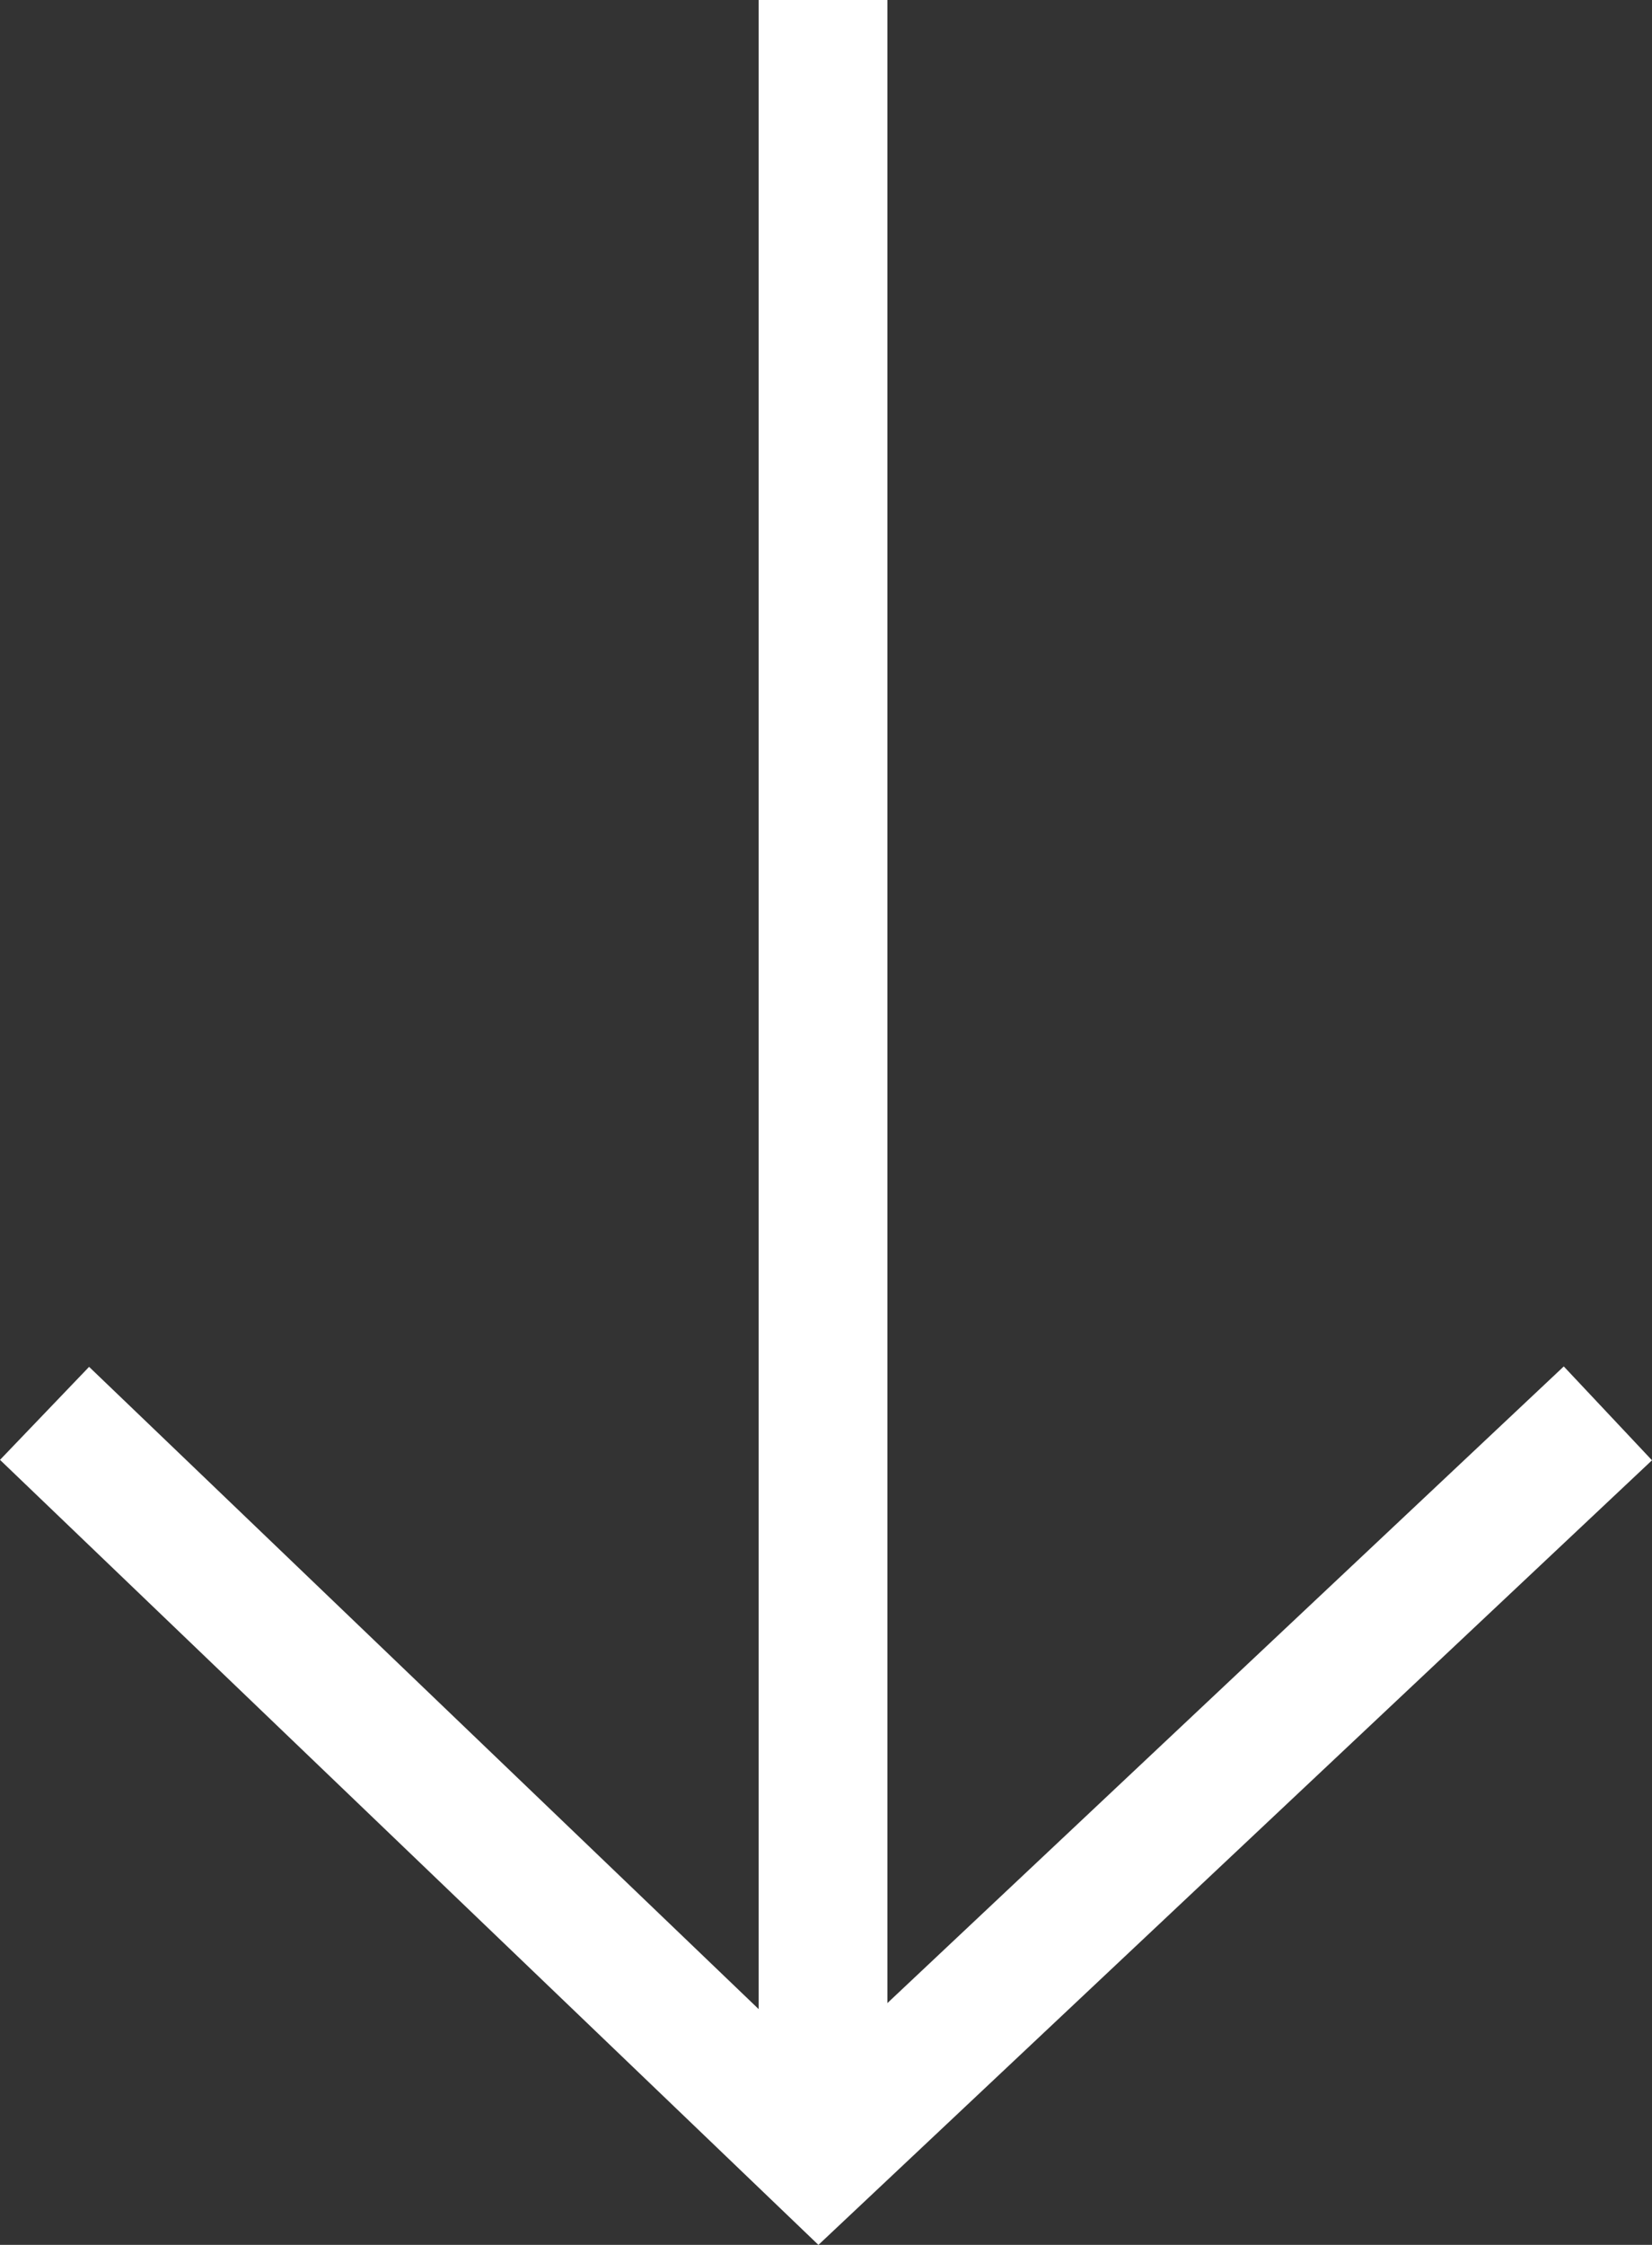 <svg xmlns="http://www.w3.org/2000/svg" width="19.247" height="26.136" viewBox="0 0 19.247 26.136">
  <rect x="0" y="0" width="19.247" height="26.136" fill="#333333" stroke="none"/>
  <g id="Group_34" data-name="Group 34" transform="translate(-160.411 -366.503)">
    <line id="Line_11" data-name="Line 11" y2="25.102" transform="translate(170 366.503)" fill="none" stroke="#fff" stroke-width="1.5"/>
    <path id="Path_17" data-name="Path 17" d="M7589.131,394.418l9.021,8.647,9.193-8.647" transform="translate(-7428.201 -11.46)" fill="none" stroke="#fff" stroke-width="1.5"/>
  </g>
</svg>
